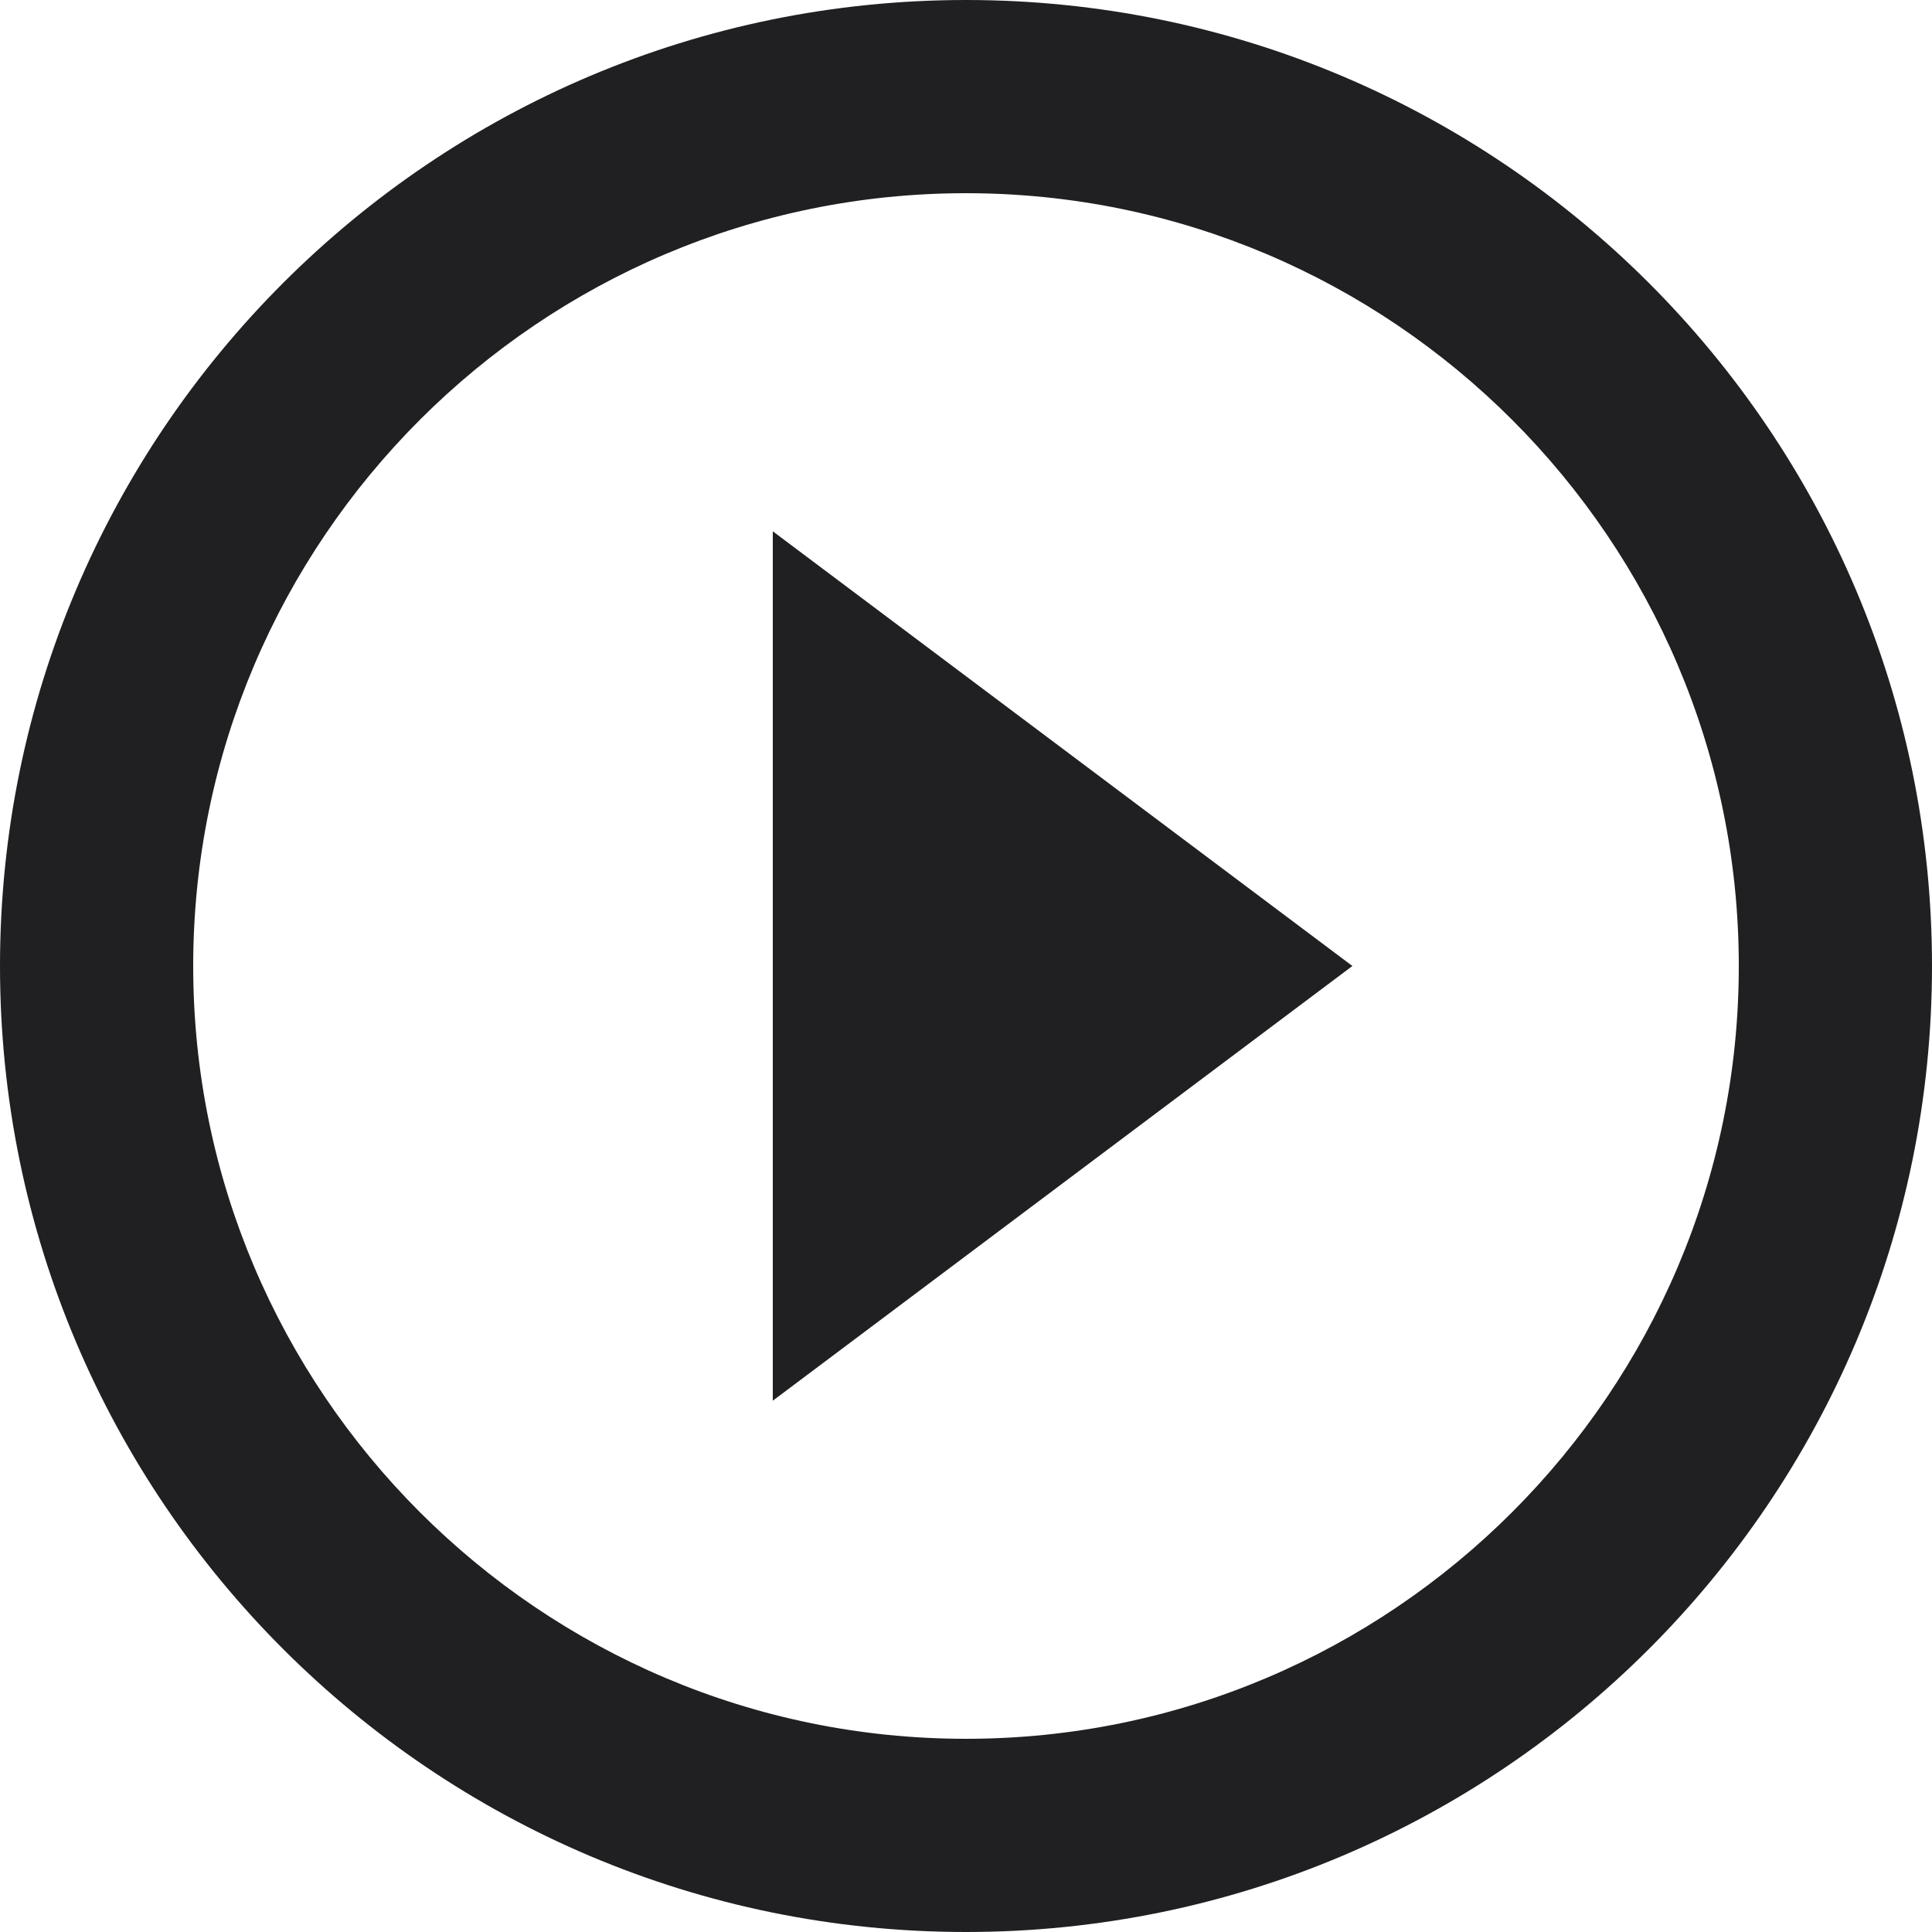 <svg width="20" height="20" viewBox="0 0 20 20" fill="none" xmlns="http://www.w3.org/2000/svg">
<path d="M8 14.5L14 10L8 5.5V14.5ZM10 0C4.48 0 0 4.48 0 10C0 15.52 4.48 20 10 20C15.52 20 20 15.52 20 10C20 4.48 15.52 0 10 0ZM10 18C5.59 18 2 14.41 2 10C2 5.59 5.59 2 10 2C14.41 2 18 5.59 18 10C18 14.41 14.41 18 10 18Z" fill="#202023"/>
</svg>
